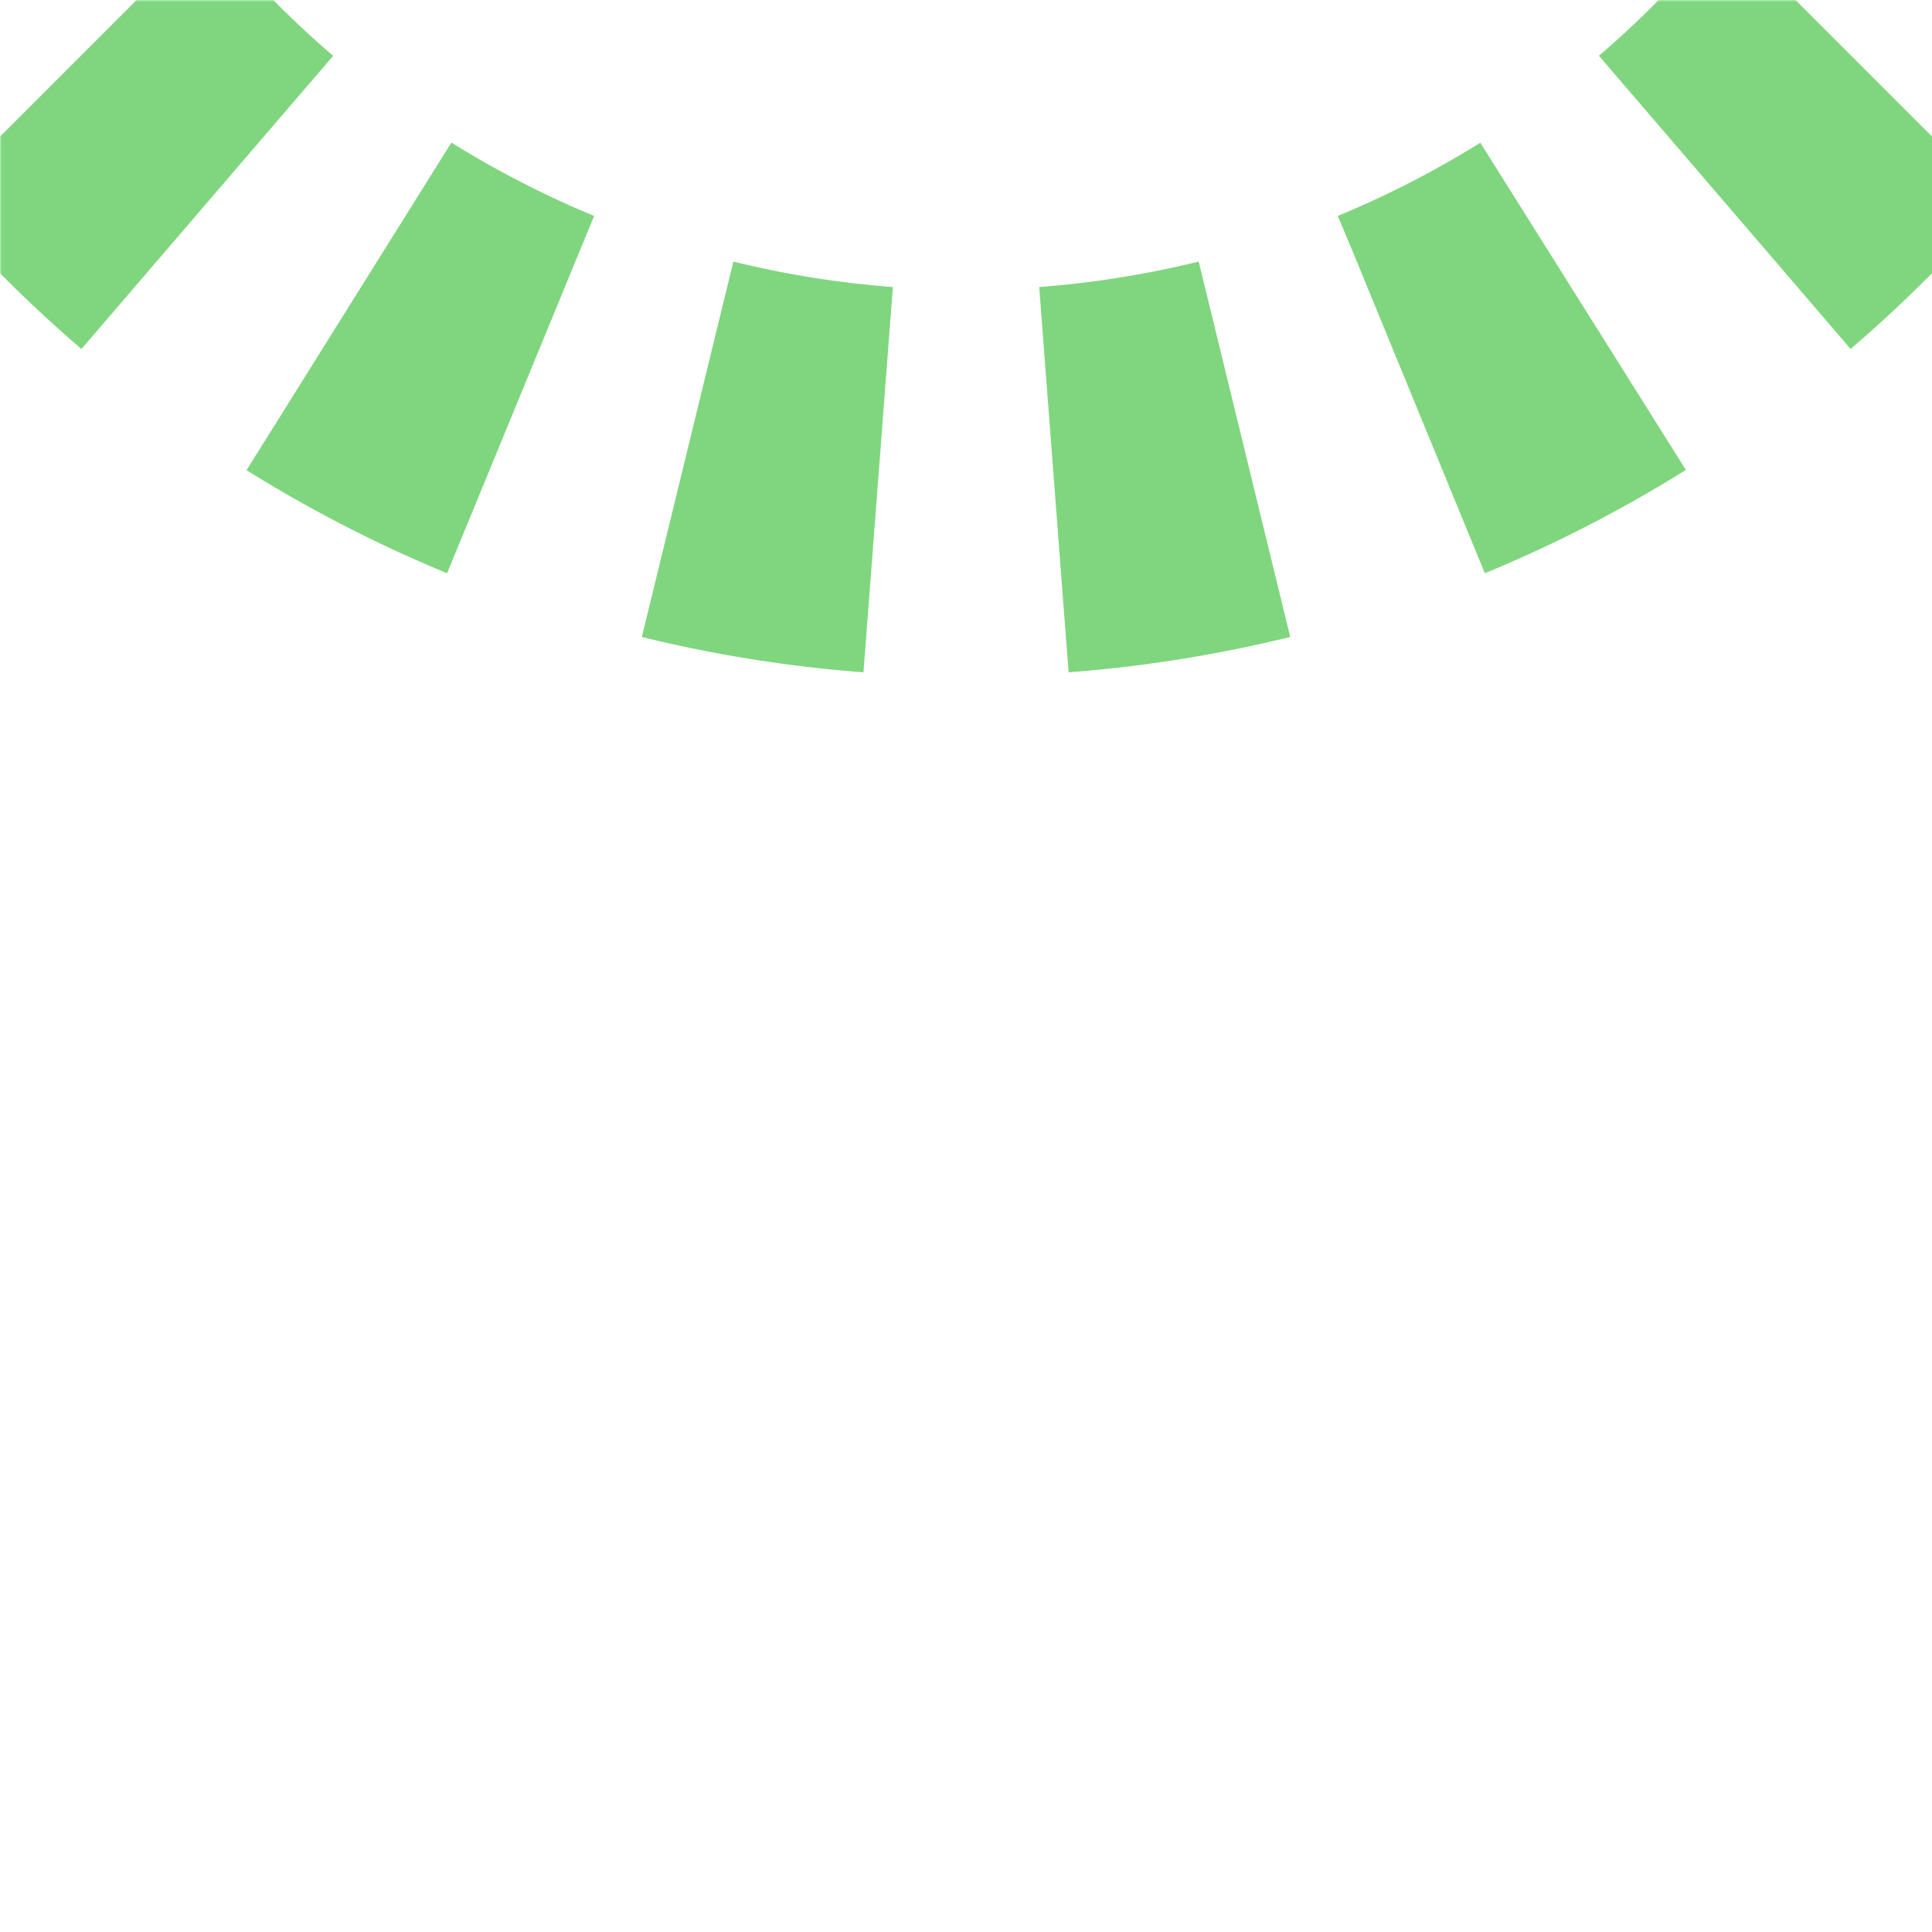<?xml version="1.0" encoding="UTF-8"?>
<svg xmlns="http://www.w3.org/2000/svg" width="500" height="500">
 <title>extSTR1+4 green</title>
 <defs>
  <mask id="1">
   <rect x="-100" y="-100" width="1200" height="1200" fill="#FFF"/>
   <path d="M 0,0 36.61,36.61 a 301.78,301.78 0 0 0 426.78,0 L 500,0" stroke="#000" stroke-width="20" fill="none"/>
  </mask>
 </defs>
 <g mask="url(#1)" stroke="#7FD67E" stroke-width="100" fill="none">
  <path d="m 0,500 0,0 M 0,0 36.61,36.61 a 301.78,301.78 0 0 0 426.78,0 L 500,0" stroke-dasharray="50,45.52" stroke-dashoffset="70.52"/>
 </g>
</svg>